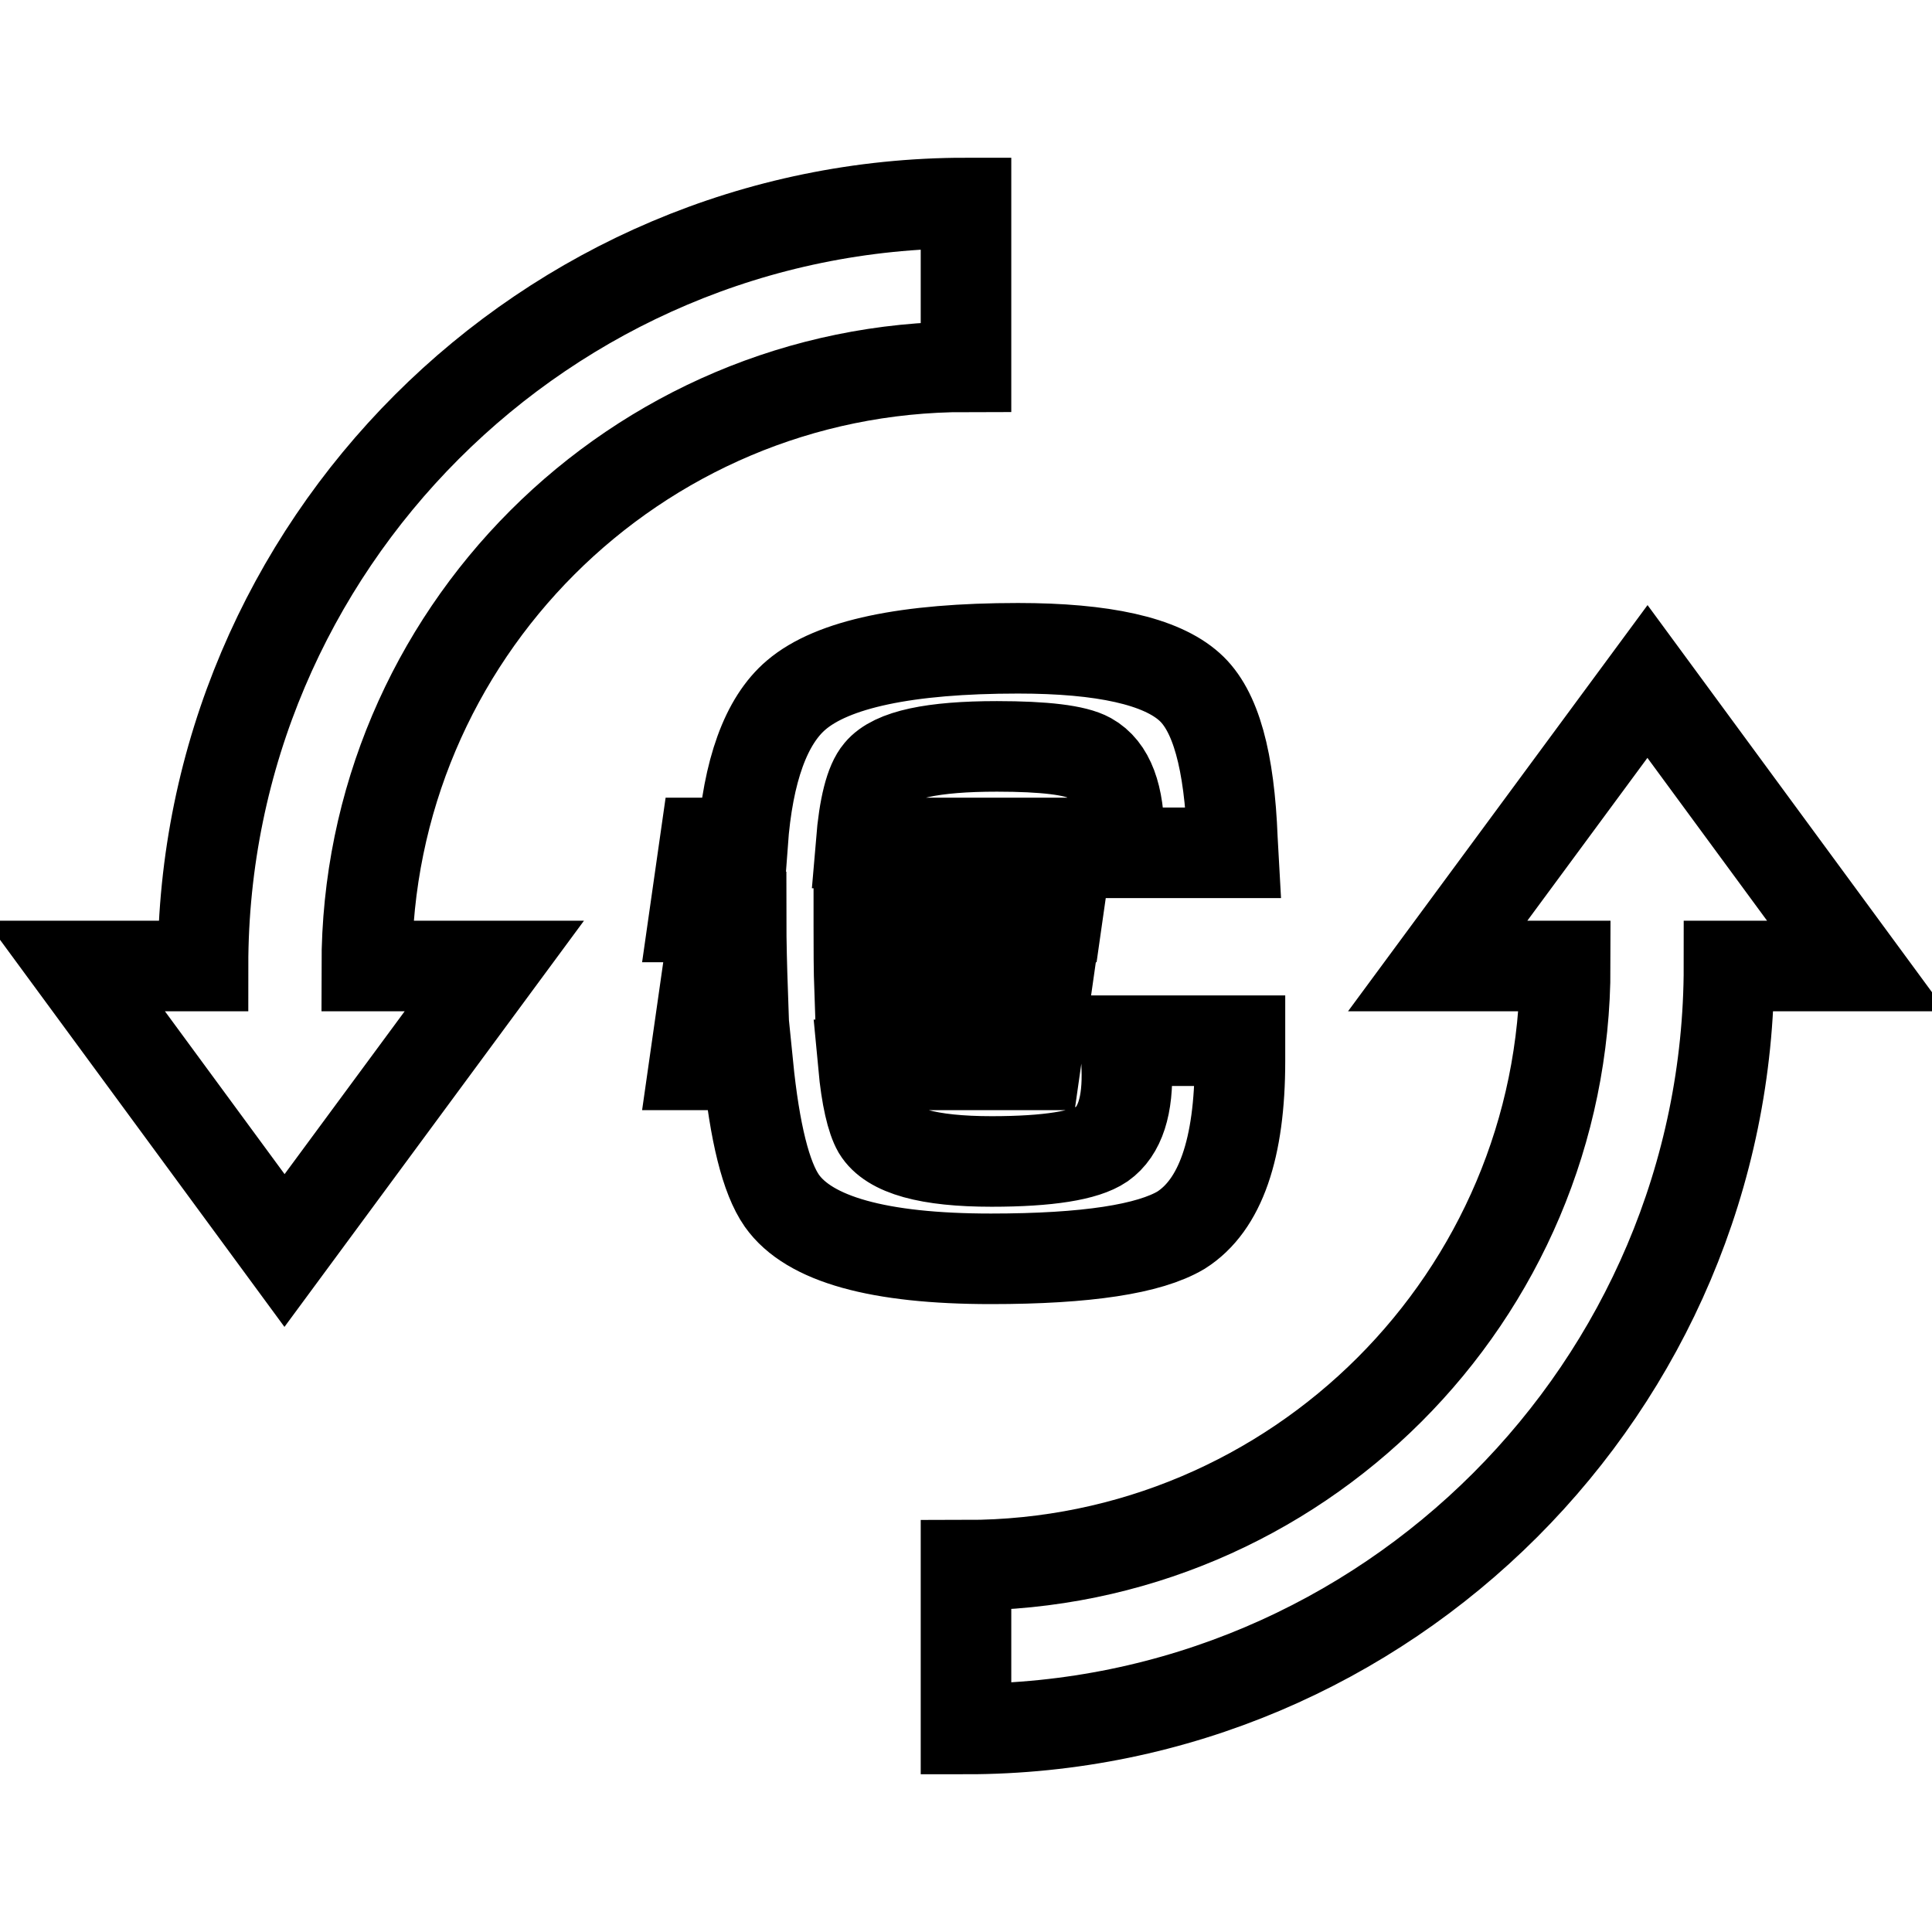<?xml version="1.0" encoding="utf-8"?>
<!-- Svg Vector Icons : http://www.onlinewebfonts.com/icon -->
<!DOCTYPE svg PUBLIC "-//W3C//DTD SVG 1.1//EN" "http://www.w3.org/Graphics/SVG/1.1/DTD/svg11.dtd">
<svg version="1.1" xmlns="http://www.w3.org/2000/svg" xmlns:xlink="http://www.w3.org/1999/xlink" x="0px" y="0px" viewBox="0 0 256 256" enable-background="new 0 0 256 256" xml:space="preserve">
<g><g><g><path stroke-width="12" fill-opacity="0" stroke="#000000"  d="M131.3,166.8c-14.9,0-24.1-2.6-27.7-7.7c-2.1-3-3.6-9-4.5-18H92l1.4-9.8h5c-0.1-2.9-0.2-6.2-0.2-9.8H92l1.4-9.8h5c0.7-9.6,3.1-16.2,7.1-19.6c4.8-4.1,14.6-6.2,29.4-6.2c11.3,0,18.9,1.7,22.7,5.1c3.5,3.1,5.3,9.8,5.7,20.2l0.1,1.8h-15.1v-2c0-5.6-1.3-9.1-4-10.6c-1.8-1-5.9-1.5-12.2-1.5c-8.5,0-13.7,1.1-15.6,3.4c-1.2,1.4-2,4.6-2.4,9.4h27.4l-1.4,9.8h-26.3v1.2c0,2.9,0,5.8,0.1,8.6h24.7l-1.4,9.8h-22.8c0.4,4.3,1.1,7.2,1.9,8.6c1.7,2.8,6.7,4.2,15.1,4.2c7.5,0,12.4-0.8,14.6-2.3c2.4-1.7,3.5-5.1,3.3-10.2l-0.1-3.5h15.1v2.7c0,11.6-2.6,19.1-7.8,22.4C152.3,165.5,144,166.8,131.3,166.8z M128,48.6V26.9C72.3,26.9,26.9,72.3,26.9,128H10l27.7,37.7L65.5,128H48.6C48.6,84.2,84.2,48.6,128,48.6z M218.3,90.3L190.5,128h16.9c0,43.8-35.6,79.4-79.4,79.4v21.7c55.7,0,101.1-45.4,101.1-101.1H246L218.3,90.3z"/></g><g></g><g></g><g></g><g></g><g></g><g></g><g></g><g></g><g></g><g></g><g></g><g></g><g></g><g></g><g></g></g></g>
</svg>